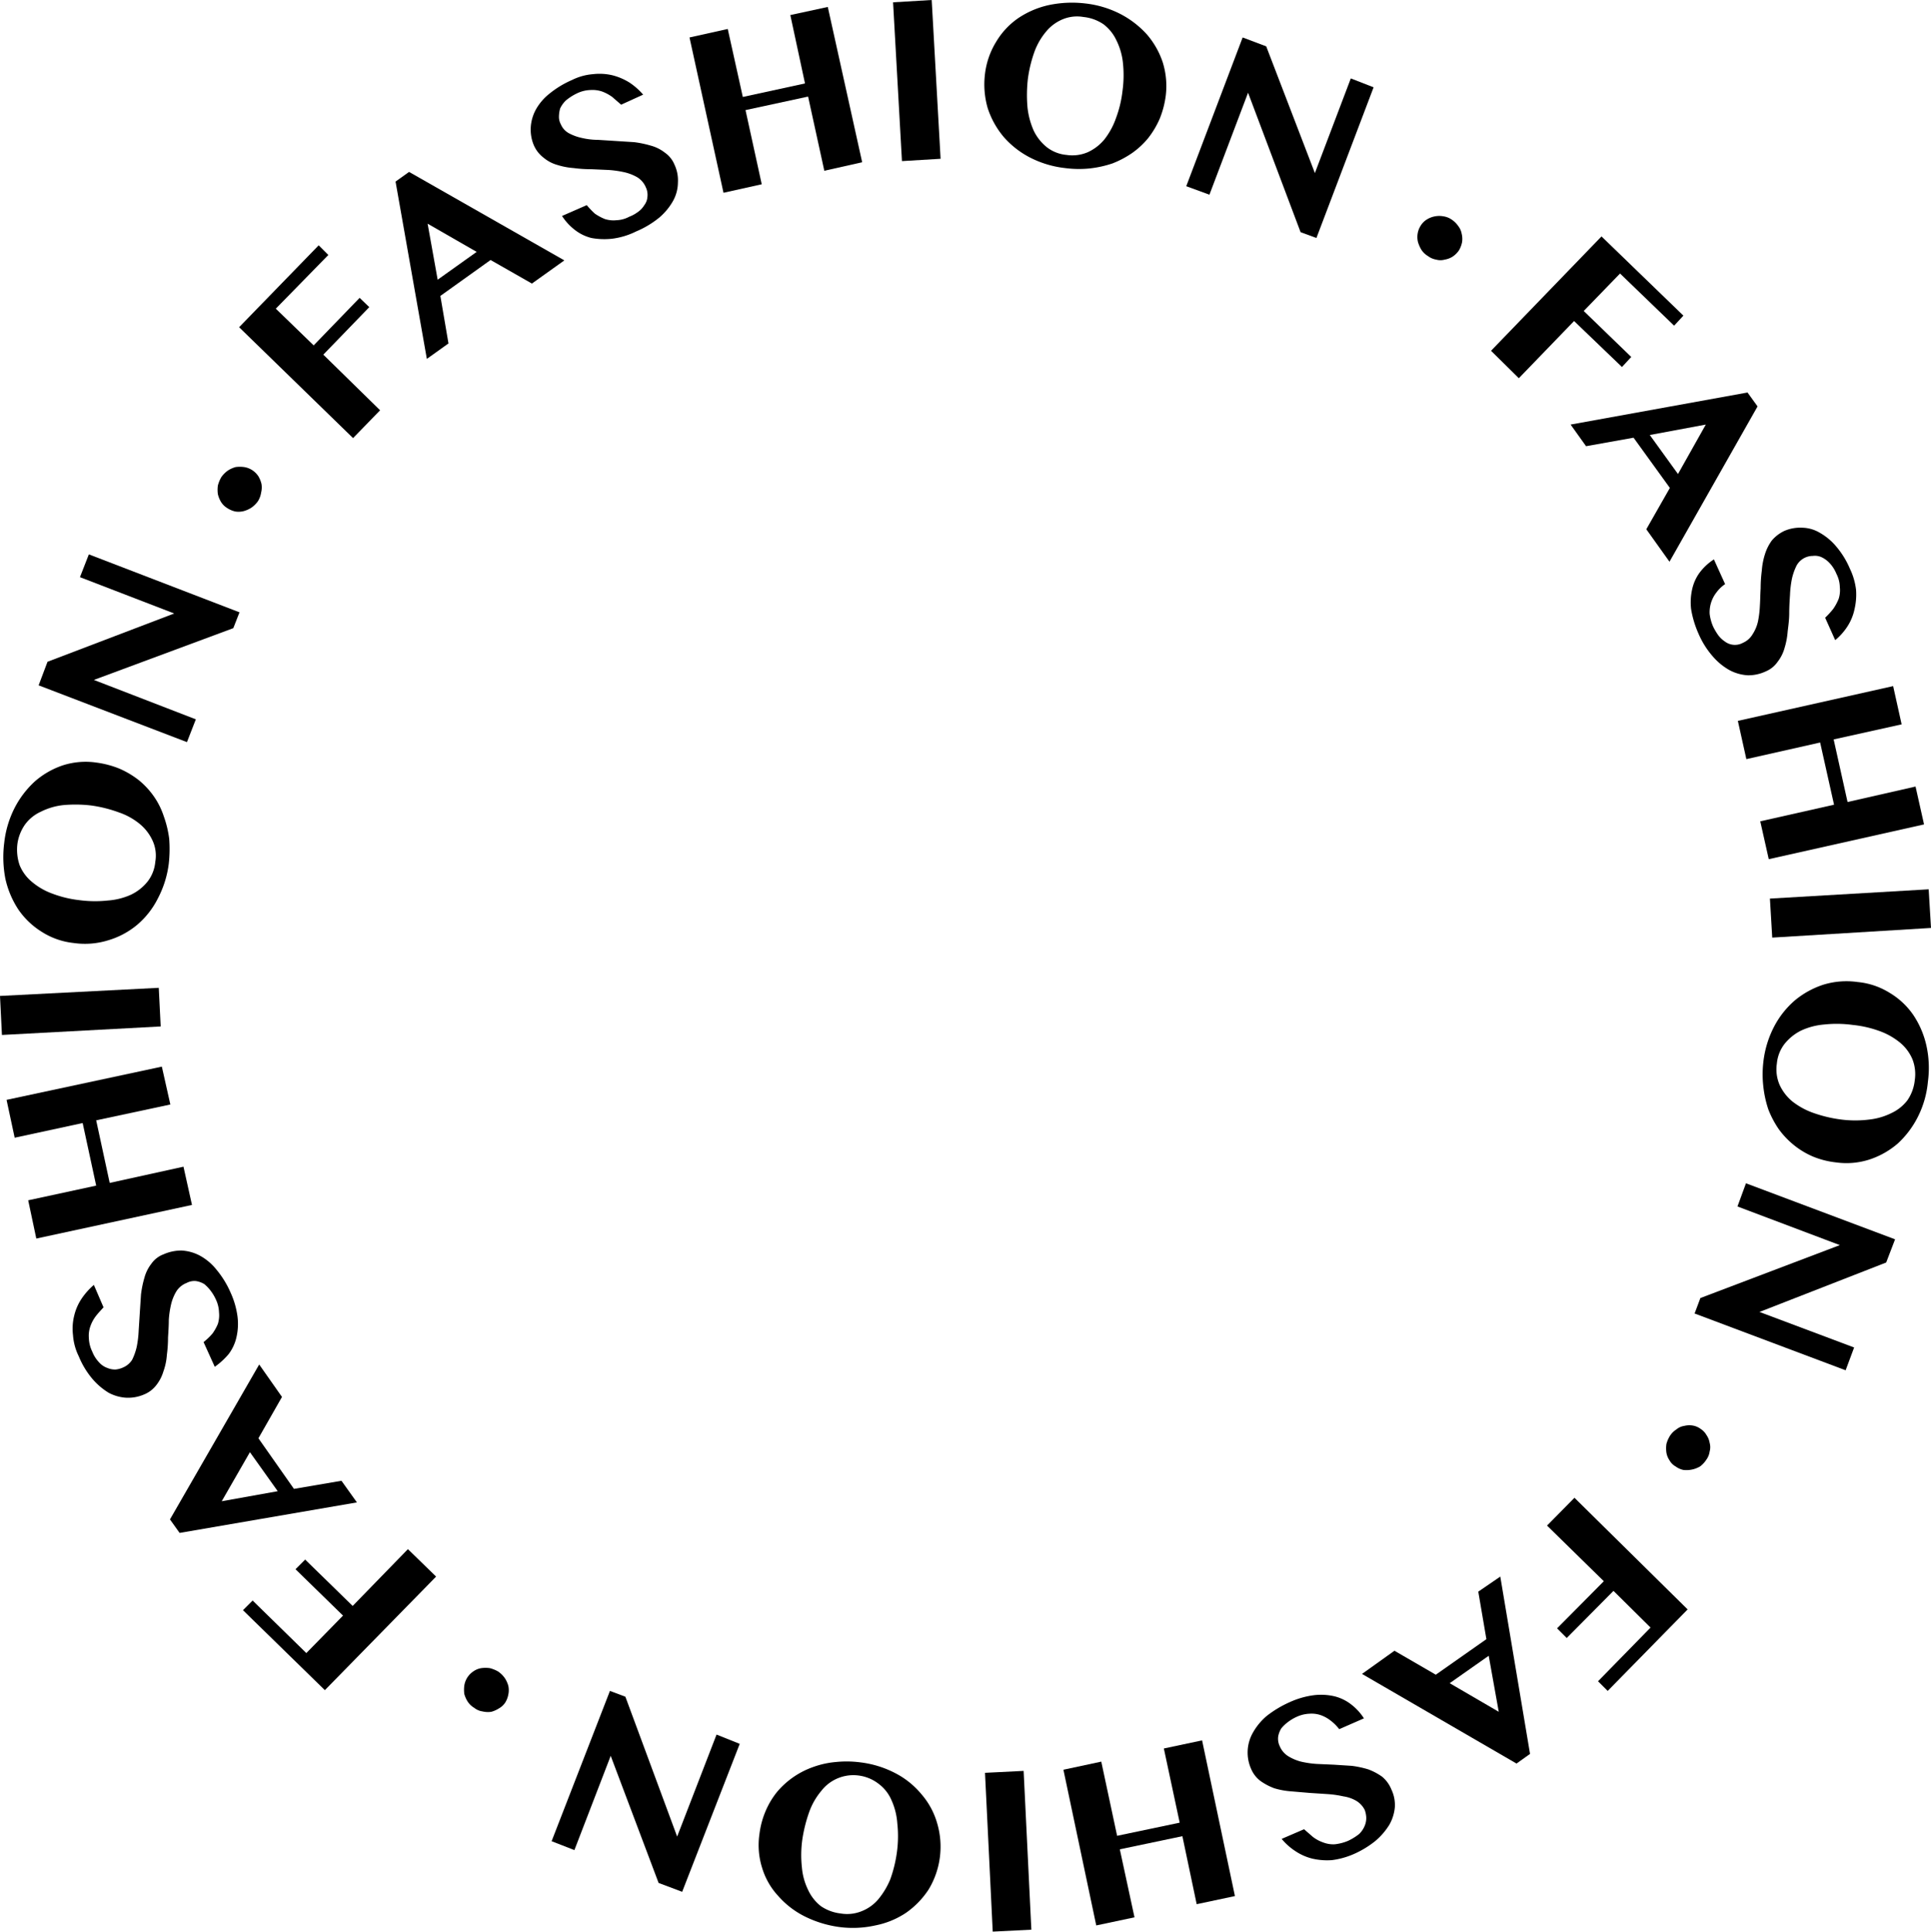 <?xml version="1.0" encoding="UTF-8"?><svg xmlns="http://www.w3.org/2000/svg" xmlns:xlink="http://www.w3.org/1999/xlink" height="500.0" preserveAspectRatio="xMidYMid meet" version="1.0" viewBox="0.0 0.0 499.9 500.0" width="499.9" zoomAndPan="magnify"><g id="change1_1"><path d="M440.3,369.9a4.6,4.6,0,0,1,1.5,1.6,5,5,0,0,1,.8,2,4.1,4.1,0,0,1,0,2.2,4.7,4.7,0,0,1-.9,2.2,6.5,6.5,0,0,1-1.6,1.7,7,7,0,0,1-4.3.9,5.2,5.2,0,0,1-2-.9,4.1,4.1,0,0,1-1.6-1.6,5,5,0,0,1-.8-2,8.1,8.1,0,0,1,0-2.2,7.8,7.8,0,0,1,.9-2.1A5.5,5.5,0,0,1,434,370a4,4,0,0,1,2-.9,5.4,5.4,0,0,1,2.2-.1A4.8,4.8,0,0,1,440.3,369.9Z" fill="inherit"/></g><g id="change1_2"><path d="M416.2,437.7l-2.5-2.5,13.6-13.9-9.6-9.5L405.6,424l-2.5-2.5,12.1-12.2-14.7-14.4,7.1-7.2,29.3,28.9Z" fill="inherit"/></g><g id="change1_3"><path d="M392.6,456.5l-40-23.2,8.4-6,10.7,6.2,13.1-9.2L382.7,412l5.7-3.9,7.7,45.9Zm-7.2-27.9-10.1,7.1,12.7,7.4Z" fill="inherit"/></g><g id="change1_4"><path d="M333.9,440.6a21.7,21.7,0,0,1,6.3-1.8,15.3,15.3,0,0,1,5.3.3,11.5,11.5,0,0,1,4.3,2.1,14.2,14.2,0,0,1,3.3,3.6l-6.4,2.8a11.4,11.4,0,0,0-2.2-2.2A8.9,8.9,0,0,0,342,444a7.3,7.3,0,0,0-3-.4,8.8,8.8,0,0,0-3.3.8,11.6,11.6,0,0,0-2.2,1.3,9.8,9.8,0,0,0-1.8,1.7,6,6,0,0,0-.8,2.1,4.5,4.5,0,0,0,.4,2.5,5.6,5.6,0,0,0,2.2,2.6,12.2,12.2,0,0,0,3.3,1.4,25.2,25.2,0,0,0,4.1.6l4.5.2,4.6.3a25.9,25.9,0,0,1,4.2.9,15.5,15.5,0,0,1,3.6,1.9,8.3,8.3,0,0,1,2.4,3.3,9.3,9.3,0,0,1,.9,4.6,11.2,11.2,0,0,1-1.4,4.5,17.5,17.5,0,0,1-3.6,4.2,24.8,24.8,0,0,1-5.8,3.5,20.6,20.6,0,0,1-5.5,1.5,17.1,17.1,0,0,1-5.1-.4,13.8,13.8,0,0,1-4.3-1.9,15.9,15.9,0,0,1-3.6-3.2l5.8-2.5,2.3,2a9.4,9.4,0,0,0,2.6,1.4,7.3,7.3,0,0,0,3,.5,12.1,12.1,0,0,0,3.5-.9,14.6,14.6,0,0,0,2.9-1.8,6.4,6.4,0,0,0,1.4-2.1,5.2,5.2,0,0,0,.4-2.1,6.5,6.5,0,0,0-.4-2,5.8,5.8,0,0,0-2.1-2.3,9.2,9.2,0,0,0-3.4-1.2,26.5,26.5,0,0,0-4.2-.6l-4.6-.3-4.7-.4a20.2,20.2,0,0,1-4.4-.8,15.5,15.5,0,0,1-3.6-1.9,7.6,7.6,0,0,1-2.4-3.1,10.4,10.4,0,0,1,.4-9.3,15.9,15.9,0,0,1,3.6-4.4A28,28,0,0,1,333.9,440.6Z" fill="inherit"/></g><g id="change1_5"><path d="M305.4,471.8l-4.1-19.2,9.9-2.1,8.5,40.3-9.9,2.1-3.7-17.6-16.2,3.4,3.8,17.6-9.9,2.1-8.5-40.3,9.8-2.1,4.1,19.2Z" fill="inherit"/></g><g id="change1_6"><path d="M267,499.5l-10,.5-2-41.1,10-.5Z" fill="inherit"/></g><g id="change1_7"><path d="M222.8,456.2a26.3,26.3,0,0,1,9,2.8,21.7,21.7,0,0,1,6.8,5.5,19.7,19.7,0,0,1,4,7.4,21.4,21.4,0,0,1-2.2,17.2,22.1,22.1,0,0,1-5.8,6,21.9,21.9,0,0,1-8,3.3,26.7,26.7,0,0,1-9.4.4,28.7,28.7,0,0,1-9-2.8,22.6,22.6,0,0,1-6.8-5.3,18.5,18.5,0,0,1-4.1-7.2,19.5,19.5,0,0,1-.7-8.7,22,22,0,0,1,1.6-6,20.7,20.7,0,0,1,3-5,21.6,21.6,0,0,1,9.3-6.4,23,23,0,0,1,5.9-1.3A27.5,27.5,0,0,1,222.8,456.2Zm-.5,3.4a10.5,10.5,0,0,0-9.7,4,17.8,17.8,0,0,0-3.1,5.4,37.9,37.9,0,0,0-1.8,7.2,29.1,29.1,0,0,0-.1,7.2,16.4,16.4,0,0,0,1.6,5.8,11.4,11.4,0,0,0,3.3,4.2,11.3,11.3,0,0,0,5.1,1.9,10,10,0,0,0,5.5-.6,10.8,10.8,0,0,0,4.3-3.1,19.9,19.9,0,0,0,3.1-5.2,34.2,34.2,0,0,0,1.7-7,30.7,30.7,0,0,0,.1-7.4,17.6,17.6,0,0,0-1.5-6,10.4,10.4,0,0,0-3.4-4.3A10.6,10.6,0,0,0,222.3,459.6Z" fill="inherit"/></g><g id="change1_8"><path d="M176.6,489.7l-6.1-2.3-12.4-32.9-9.4,24.4-5.9-2.3,15.1-38.9,4,1.5,13.4,36.2L185.5,449l6,2.4Z" fill="inherit"/></g><g id="change1_9"><path d="M130.8,440.7a4.6,4.6,0,0,1-1.6,1.5,7.2,7.2,0,0,1-2,.9,6,6,0,0,1-2.3-.1,4.3,4.3,0,0,1-2.1-.9,5.2,5.2,0,0,1-1.7-1.6,7.2,7.2,0,0,1-.9-2,8.1,8.1,0,0,1,0-2.2,5.4,5.4,0,0,1,2.4-3.7,5,5,0,0,1,2-.8,8.1,8.1,0,0,1,2.2,0,8.5,8.5,0,0,1,2.2.9,6.9,6.9,0,0,1,1.7,1.7,7.2,7.2,0,0,1,.9,2,5.4,5.4,0,0,1,0,2.2A6,6,0,0,1,130.8,440.7Z" fill="inherit"/></g><g id="change1_10"><path d="M62.9,416.8l2.5-2.5,13.9,13.6,9.5-9.7-12.3-12,2.5-2.5,12.3,12L105.6,401l7.3,7.1L84.1,437.5Z" fill="inherit"/></g><g id="change1_11"><path d="M44,393.3l23.1-40.1,5.9,8.4-6.1,10.7,9.2,13.1,12.3-2.1,4,5.6-45.9,7.9ZM71.9,386l-7.2-10.1-7.3,12.7Z" fill="inherit"/></g><g id="change1_12"><path d="M59.7,334.6a21.7,21.7,0,0,1,1.8,6.3,15.3,15.3,0,0,1-.3,5.3,11.3,11.3,0,0,1-2,4.3,19.1,19.1,0,0,1-3.6,3.3l-2.9-6.4a16.1,16.1,0,0,0,2.3-2.2,12.3,12.3,0,0,0,1.4-2.5,7.5,7.5,0,0,0,.3-3,8.4,8.4,0,0,0-.8-3.3,11.6,11.6,0,0,0-1.3-2.2,9.8,9.8,0,0,0-1.7-1.8,5.8,5.8,0,0,0-2.2-.8,4.3,4.3,0,0,0-2.4.5,5.5,5.5,0,0,0-2.6,2.1,11.6,11.6,0,0,0-1.4,3.4,23.7,23.7,0,0,0-.6,4.1c0,1.4-.1,2.9-.2,4.5a34,34,0,0,1-.3,4.5,15.7,15.7,0,0,1-.9,4.3,10.6,10.6,0,0,1-1.8,3.5,7.6,7.6,0,0,1-3.3,2.5,10.4,10.4,0,0,1-4.6.8,11,11,0,0,1-4.5-1.3,17.5,17.5,0,0,1-4.2-3.6,21.8,21.8,0,0,1-3.5-5.8,14.6,14.6,0,0,1-1.5-5.5,13.8,13.8,0,0,1,.3-5,13.4,13.4,0,0,1,1.9-4.4,18,18,0,0,1,3.2-3.6l2.5,5.8c-.7.8-1.4,1.5-2,2.3a9.4,9.4,0,0,0-1.4,2.6,7.3,7.3,0,0,0-.4,3,8.7,8.7,0,0,0,.9,3.6,8.5,8.5,0,0,0,1.8,2.8,5.1,5.1,0,0,0,2.1,1.4,5.2,5.2,0,0,0,2.1.4,5.9,5.9,0,0,0,1.9-.5,5.2,5.2,0,0,0,2.4-2,15,15,0,0,0,1.2-3.4,26.8,26.8,0,0,0,.5-4.2l.3-4.7.3-4.6a26.3,26.3,0,0,1,.9-4.4,10.2,10.2,0,0,1,1.8-3.6,6.7,6.7,0,0,1,3.1-2.4,11.4,11.4,0,0,1,4.7-1,11.4,11.4,0,0,1,4.7,1.3,14.2,14.2,0,0,1,4.3,3.6A24.6,24.6,0,0,1,59.7,334.6Z" fill="inherit"/></g><g id="change1_13"><path d="M28.4,306.2,47.5,302l2.2,9.9L9.4,320.6l-2.1-9.9,17.6-3.8-3.5-16.2L3.8,294.5l-2.1-9.8,40.2-8.6,2.2,9.8L24.9,290Z" fill="inherit"/></g><g id="change1_14"><path d="M.5,267.9,0,257.8l41.1-2.1.5,10Z" fill="inherit"/></g><g id="change1_15"><path d="M43.7,223.5a26.3,26.3,0,0,1-2.8,9,21.8,21.8,0,0,1-5.4,6.9,20.9,20.9,0,0,1-7.5,4,20.3,20.3,0,0,1-8.9.7,19.1,19.1,0,0,1-8.3-2.9,20.4,20.4,0,0,1-6-5.7,23.9,23.9,0,0,1-3.4-8,29.4,29.4,0,0,1-.3-9.4,26.2,26.2,0,0,1,2.7-9,24.4,24.4,0,0,1,5.3-6.9,21.4,21.4,0,0,1,7.2-4.1,19.4,19.4,0,0,1,8.7-.7,24.1,24.1,0,0,1,6,1.6,22.9,22.9,0,0,1,5,3,21,21,0,0,1,3.8,4.1,19.5,19.5,0,0,1,2.6,5.2,27.3,27.3,0,0,1,1.4,5.8A34.3,34.3,0,0,1,43.7,223.5Zm-3.5-.4a9.3,9.3,0,0,0-.7-5.5,12.1,12.1,0,0,0-3.3-4.3,17.3,17.3,0,0,0-5.4-3,34.4,34.4,0,0,0-7.2-1.8,35,35,0,0,0-7.2-.1,17.1,17.1,0,0,0-5.8,1.7,10.4,10.4,0,0,0-4.1,3.3,11.4,11.4,0,0,0-2,5.1,12.3,12.3,0,0,0,.6,5.5,11,11,0,0,0,3.2,4.3,17.3,17.3,0,0,0,5.2,3,28.7,28.7,0,0,0,7,1.7,30.7,30.7,0,0,0,7.4.1,17.6,17.6,0,0,0,6-1.5,12.3,12.3,0,0,0,4.3-3.4A9.7,9.7,0,0,0,40.2,223.1Z" fill="inherit"/></g><g id="change1_16"><path d="M10,177.4l2.3-6.1,32.8-12.5-24.4-9.4,2.3-5.9,39,15-1.6,4.1L24.3,176l26.4,10.2-2.3,5.9Z" fill="inherit"/></g><g id="change1_17"><path d="M58.8,131.5a4.9,4.9,0,0,1-1.6-1.6,7,7,0,0,1-.8-2,8.1,8.1,0,0,1,0-2.2,8.5,8.5,0,0,1,.9-2.2,6.9,6.9,0,0,1,1.7-1.7,7.2,7.2,0,0,1,2-.9,8.1,8.1,0,0,1,2.2,0,5.4,5.4,0,0,1,3.7,2.4,7,7,0,0,1,.8,2,5.5,5.5,0,0,1-.1,2.2,5.8,5.8,0,0,1-.8,2.2,6.9,6.9,0,0,1-1.7,1.7,7.2,7.2,0,0,1-2,.9,5.4,5.4,0,0,1-2.2.1A6.4,6.4,0,0,1,58.8,131.5Z" fill="inherit"/></g><g id="change1_18"><path d="M82.5,63.5,85,66,71.4,79.9l9.8,9.5L93.1,77.1l2.5,2.4L83.7,91.8l14.7,14.4-7,7.2L61.9,84.7Z" fill="inherit"/></g><g id="change1_19"><path d="M105.9,44.5l40.2,22.9-8.4,6L127,67.3l-13,9.3,2.1,12.3-5.6,4L102.4,47Zm7.4,27.9,10.1-7.2-12.7-7.3Z" fill="inherit"/></g><g id="change1_20"><path d="M164.7,59.9a19.4,19.4,0,0,1-6.3,1.9,18.4,18.4,0,0,1-5.3-.2,11.5,11.5,0,0,1-4.3-2.1,14.2,14.2,0,0,1-3.3-3.6l6.4-2.8a21.8,21.8,0,0,0,2.1,2.2,13,13,0,0,0,2.6,1.4,7.3,7.3,0,0,0,3,.3,7.5,7.5,0,0,0,3.3-.9,9.4,9.4,0,0,0,2.2-1.2,5.8,5.8,0,0,0,1.7-1.8,3.9,3.9,0,0,0,.8-2.1,4.5,4.5,0,0,0-.4-2.5,5.6,5.6,0,0,0-2.2-2.6,12,12,0,0,0-3.3-1.3,27,27,0,0,0-4.1-.6l-4.5-.2a34.4,34.4,0,0,1-4.6-.3,18.4,18.4,0,0,1-4.2-.8,9.6,9.6,0,0,1-3.6-1.9,8.1,8.1,0,0,1-2.5-3.2,10.4,10.4,0,0,1-.8-4.6,11,11,0,0,1,1.3-4.6,13.9,13.9,0,0,1,3.6-4.2,24.8,24.8,0,0,1,5.8-3.5,14.7,14.7,0,0,1,5.4-1.5,14.4,14.4,0,0,1,5.1.3,15.4,15.4,0,0,1,4.4,1.9,17.3,17.3,0,0,1,3.5,3.1l-5.7,2.6-2.3-2a11,11,0,0,0-2.6-1.4,7.8,7.8,0,0,0-3-.4,8.7,8.7,0,0,0-3.6.9,13.6,13.6,0,0,0-2.8,1.8,6.9,6.9,0,0,0-1.5,2.1,8.3,8.3,0,0,0-.3,2.2,4.1,4.1,0,0,0,.5,1.9,4.7,4.7,0,0,0,2.1,2.3,12.7,12.7,0,0,0,3.3,1.2,18.6,18.6,0,0,0,4.2.5l4.7.3,4.7.3a27.2,27.2,0,0,1,4.3.9,10.2,10.2,0,0,1,3.6,1.8,7,7,0,0,1,2.5,3.1,9.5,9.5,0,0,1,.9,4.6,10,10,0,0,1-1.2,4.7,15.9,15.9,0,0,1-3.6,4.4A24.4,24.4,0,0,1,164.7,59.9Z" fill="inherit"/></g><g id="change1_21"><path d="M193,28.5l4.2,19.2-9.9,2.2L178.5,9.7l9.9-2.2,3.9,17.6,16.1-3.5L204.6,3.9l9.7-2.1L223.2,42l-9.8,2.2L209.2,25Z" fill="inherit"/></g><g id="change1_22"><path d="M231.2.6l10-.6,2.3,41.1-10,.6Z" fill="inherit"/></g><g id="change1_23"><path d="M275.7,43.5a26.2,26.2,0,0,1-9-2.7,23,23,0,0,1-6.9-5.4,22.3,22.3,0,0,1-4.1-7.4,22,22,0,0,1-.7-8.9,20.5,20.5,0,0,1,2.9-8.3,19.6,19.6,0,0,1,5.7-6.1,23,23,0,0,1,8-3.4A29.2,29.2,0,0,1,281,.9a26.2,26.2,0,0,1,9,2.7,24.4,24.4,0,0,1,6.9,5.3,21.4,21.4,0,0,1,4.1,7.2,20.6,20.6,0,0,1,.8,8.6,23.8,23.8,0,0,1-1.6,6.1,22.9,22.9,0,0,1-3,5,21,21,0,0,1-4.1,3.8,24.9,24.9,0,0,1-5.1,2.7,28.1,28.1,0,0,1-5.9,1.3A27.5,27.5,0,0,1,275.7,43.5Zm.4-3.4a10.1,10.1,0,0,0,5.5-.7,12.1,12.1,0,0,0,4.3-3.3,19.1,19.1,0,0,0,3-5.5,29.6,29.6,0,0,0,1.7-7.1,29.9,29.9,0,0,0,.1-7.3,17.1,17.1,0,0,0-1.7-5.8,11.1,11.1,0,0,0-3.3-4.1,11.2,11.2,0,0,0-5.2-1.9,9.7,9.7,0,0,0-5.4.6,11,11,0,0,0-4.3,3.2,17.3,17.3,0,0,0-3,5.2,34.2,34.2,0,0,0-1.7,7,36.9,36.9,0,0,0-.1,7.4,20.2,20.2,0,0,0,1.6,6,12.3,12.3,0,0,0,3.4,4.3A9.7,9.7,0,0,0,276.1,40.1Z" fill="inherit"/></g><g id="change1_24"><path d="M321.7,9.7l6.1,2.3,12.6,32.8,9.3-24.5,5.9,2.3-14.8,39-4.1-1.5L323.1,24l-10,26.4-6-2.2Z" fill="inherit"/></g><g id="change1_25"><path d="M367.8,58.4a4.9,4.9,0,0,1,1.6-1.6,6.1,6.1,0,0,1,4.3-.8,5.1,5.1,0,0,1,2.2.9,6.1,6.1,0,0,1,1.6,1.6,4.5,4.5,0,0,1,.9,2,5.5,5.5,0,0,1,.1,2.2,6.6,6.6,0,0,1-.8,2.1,6.1,6.1,0,0,1-1.6,1.6,5.4,5.4,0,0,1-2.1.8,4.1,4.1,0,0,1-2.2,0,4.8,4.8,0,0,1-2.1-.9,5.2,5.2,0,0,1-1.7-1.6,8.8,8.8,0,0,1-.9-2,5.5,5.5,0,0,1-.1-2.2A5.4,5.4,0,0,1,367.8,58.4Z" fill="inherit"/></g><g id="change1_26"><path d="M435.8,81.7l-2.4,2.6-14-13.5L410,80.5l12.3,11.9L419.9,95,407.5,83.1,393.2,97.9,386,90.8l28.6-29.6Z" fill="inherit"/></g><g id="change1_27"><path d="M455,105.2l-22.8,40.2-6-8.4,6.1-10.7-9.4-13-12.3,2.2-4-5.6,45.8-8.3Zm-27.9,7.4,7.3,10.1,7.2-12.8Z" fill="inherit"/></g><g id="change1_28"><path d="M439.7,164a26,26,0,0,1-1.9-6.3,15.3,15.3,0,0,1,.3-5.3,11.3,11.3,0,0,1,2-4.3,14.2,14.2,0,0,1,3.6-3.3l2.9,6.4a8.8,8.8,0,0,0-2.2,2.1,8.3,8.3,0,0,0-1.8,5.6,11.7,11.7,0,0,0,.9,3.3,15.9,15.9,0,0,0,1.3,2.2,7.3,7.3,0,0,0,1.8,1.7,4.3,4.3,0,0,0,4.6.3,5.4,5.4,0,0,0,2.5-2.2,10,10,0,0,0,1.4-3.3,25.5,25.5,0,0,0,.5-4.1c.1-1.5.1-3,.2-4.5a35.5,35.5,0,0,1,.3-4.6,18.4,18.4,0,0,1,.8-4.2,12.2,12.2,0,0,1,1.8-3.6,9.6,9.6,0,0,1,3.3-2.5,10.4,10.4,0,0,1,4.6-.8,9.3,9.3,0,0,1,4.5,1.3,15.5,15.5,0,0,1,4.3,3.6,22.2,22.2,0,0,1,3.5,5.7,17.1,17.1,0,0,1,1.6,5.5,16.7,16.7,0,0,1-.4,5,13.2,13.2,0,0,1-1.8,4.4,15.6,15.6,0,0,1-3.2,3.6l-2.6-5.8a22.9,22.9,0,0,0,2.1-2.3A13,13,0,0,0,476,155a7.3,7.3,0,0,0,.3-3,7.9,7.9,0,0,0-.9-3.5,9,9,0,0,0-1.8-2.8,6.9,6.9,0,0,0-2.1-1.5,4.2,4.2,0,0,0-2.2-.3,4.8,4.8,0,0,0-4.2,2.5,15,15,0,0,0-1.2,3.4,26.8,26.8,0,0,0-.5,4.2c-.1,1.5-.2,3.1-.2,4.7s-.2,3.1-.4,4.7a19.3,19.3,0,0,1-.8,4.3,10.2,10.2,0,0,1-1.8,3.6,7,7,0,0,1-3.1,2.5,10.6,10.6,0,0,1-4.6,1,11.4,11.4,0,0,1-4.7-1.3,15.9,15.9,0,0,1-4.4-3.6A22.1,22.1,0,0,1,439.7,164Z" fill="inherit"/></g><g id="change1_29"><path d="M471.2,192.2l-19.1,4.3-2.2-9.9,40.2-9,2.2,9.9-17.6,3.9,3.6,16.2,17.6-4,2.2,9.8-40.2,9-2.2-9.8,19.1-4.3Z" fill="inherit"/></g><g id="change1_30"><path d="M499.3,230.2l.6,10-41.1,2.5-.6-10.1Z" fill="inherit"/></g><g id="change1_31"><path d="M456.5,274.9a26.2,26.2,0,0,1,2.7-9,23,23,0,0,1,5.4-6.9,22.3,22.3,0,0,1,7.4-4.1,20.4,20.4,0,0,1,8.9-.7,19,19,0,0,1,8.3,2.8,19.6,19.6,0,0,1,6.1,5.7,23.4,23.4,0,0,1,3.4,7.9,26.7,26.7,0,0,1,.4,9.4,25.2,25.2,0,0,1-2.6,9.1,24.1,24.1,0,0,1-5.2,6.9,21.4,21.4,0,0,1-7.2,4.1,19.4,19.4,0,0,1-8.7.8,22,22,0,0,1-6-1.5,20.7,20.7,0,0,1-5-3,21.6,21.6,0,0,1-3.9-4.1,24.9,24.9,0,0,1-2.7-5.1,28.1,28.1,0,0,1-1.3-5.9A27.4,27.4,0,0,1,456.5,274.9Zm3.5.4a10.1,10.1,0,0,0,.7,5.5,12.1,12.1,0,0,0,3.3,4.3,19.1,19.1,0,0,0,5.5,3,34.6,34.6,0,0,0,7.2,1.7,28.9,28.9,0,0,0,7.2,0,17.1,17.1,0,0,0,5.8-1.7,11.1,11.1,0,0,0,4.1-3.3,11.2,11.2,0,0,0,1.9-5.2,10.6,10.6,0,0,0-.6-5.4,11.3,11.3,0,0,0-3.2-4.3,17.9,17.9,0,0,0-5.3-3,28.8,28.8,0,0,0-7-1.6,30.7,30.7,0,0,0-7.4-.1,17.6,17.6,0,0,0-6,1.6,12.8,12.8,0,0,0-4.2,3.4A9.7,9.7,0,0,0,460,275.3Z" fill="inherit"/></g><g id="change1_32"><path d="M490.6,320.8l-2.3,6-32.8,12.8,24.5,9.2-2.2,5.9L438.7,340l1.5-4,36.1-13.7-26.5-10,2.2-6Z" fill="inherit"/></g></svg>